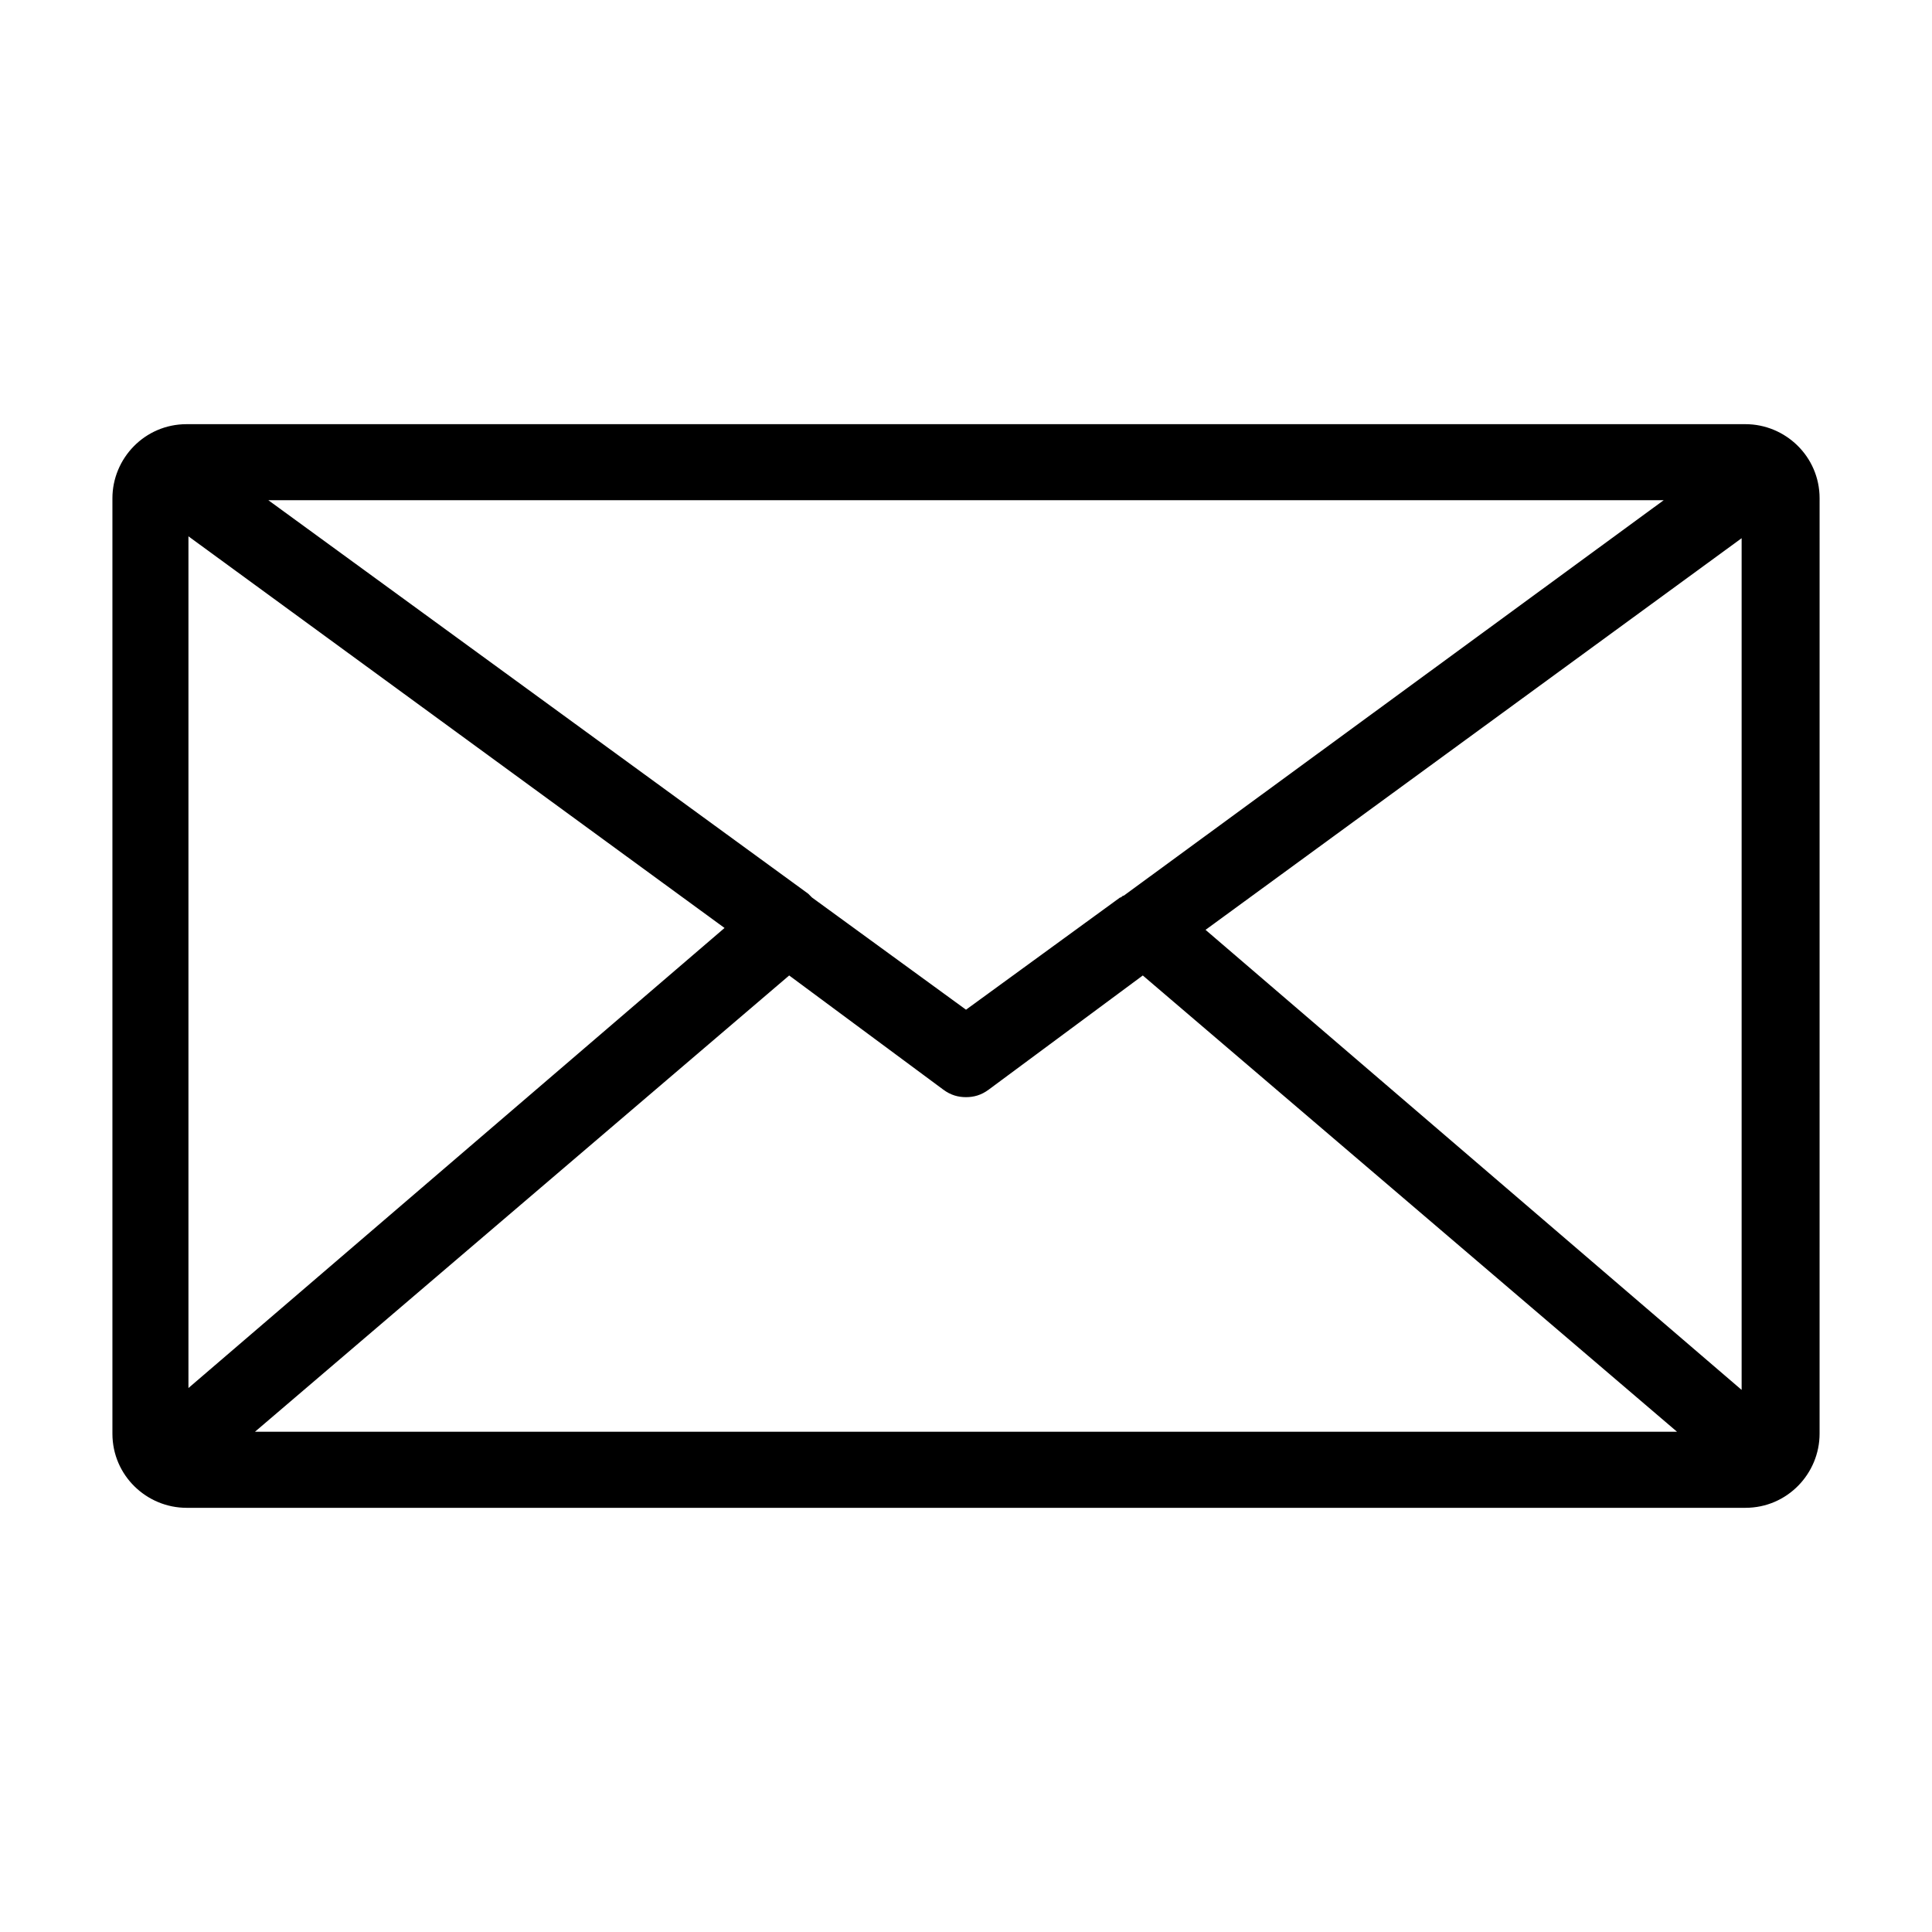 <?xml version="1.0" encoding="UTF-8"?>
<!-- The Best Svg Icon site in the world: iconSvg.co, Visit us! https://iconsvg.co -->
<svg fill="#000000" width="800px" height="800px" version="1.1" viewBox="144 144 512 512" xmlns="http://www.w3.org/2000/svg">
 <path d="m606.56 256.41h-413.12c-11.082 0-19.648 9.07-19.648 19.648v247.88c0 11.082 9.07 19.648 19.648 19.648h413.12c11.082 0 19.648-9.07 19.648-19.648l0.004-247.88c0-11.086-9.07-19.648-19.652-19.648zm-143.08 134.01 142.07-103.79v225.71zm-21.66-9.066c-0.504 0-0.504 0.504-1.008 0.504l-40.809 29.723-40.809-29.727c-0.504-0.504-0.504-0.504-1.008-1.008l-143.08-104.29h369.8zm-247.88-95.223 142.07 103.79-142.07 121.92zm159.2 116.38 40.809 30.23c2.016 1.512 4.031 2.016 6.047 2.016s4.031-0.504 6.047-2.016l40.809-30.23 141.57 120.91-376.85 0.004z"/>
</svg>